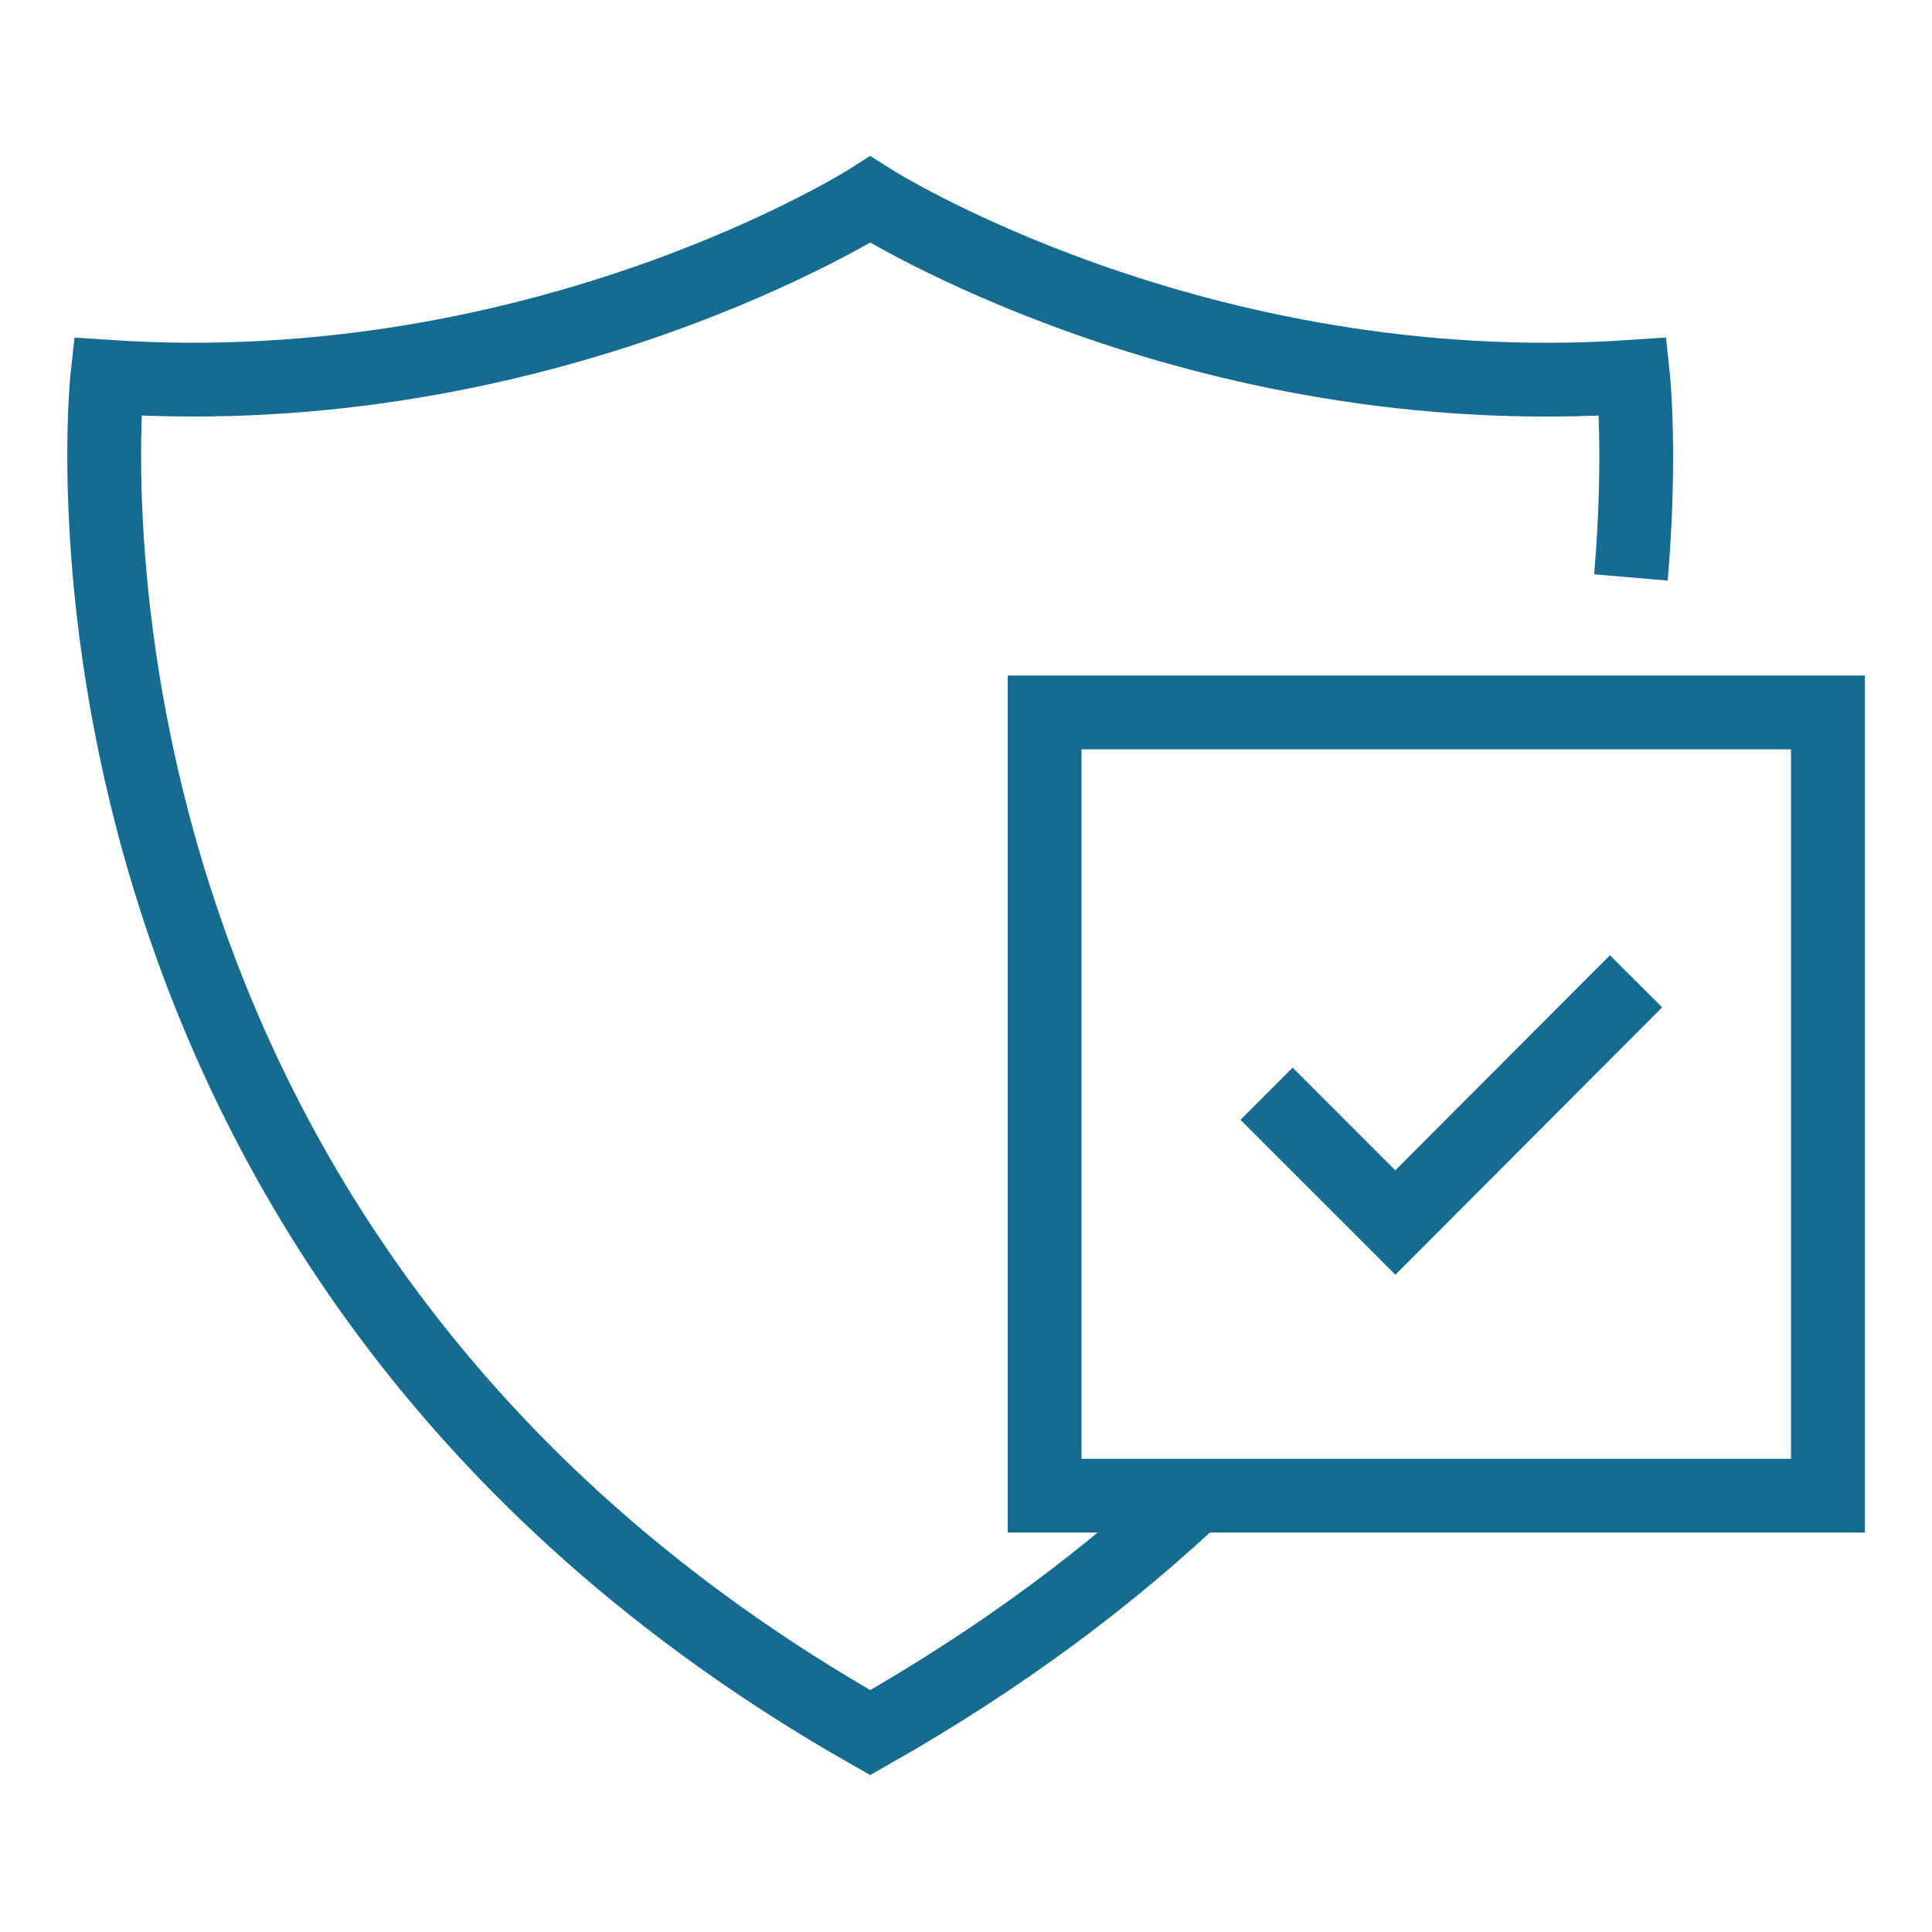 <?xml version="1.0" encoding="UTF-8"?>
<svg id="Reference" xmlns="http://www.w3.org/2000/svg" viewBox="0 0 72 72">
  <defs>
    <style>
      .cls-1, .cls-2 {
        fill: none;
        stroke: #156b90;
        stroke-miterlimit: 10;
        stroke-width: 2.75px;
      }

      .cls-2 {
        stroke-linecap: round;
      }
    </style>
  </defs>
  <path class="cls-1" d="M60.78,21.52c.39-4.57.08-7.48.08-7.48-16.35,1.11-28.43-6.6-28.43-6.6,0,0-12.08,7.7-28.43,6.6,0,0-3.55,32.37,28.43,50.53,4.92-2.79,9-5.86,12.38-9.08"/>
  <g>
    <rect class="cls-2" x="38.93" y="26.55" width="29.19" height="29.19"/>
    <polyline class="cls-1" points="60.97 36.57 52 45.56 47.2 40.76"/>
  </g>
</svg>